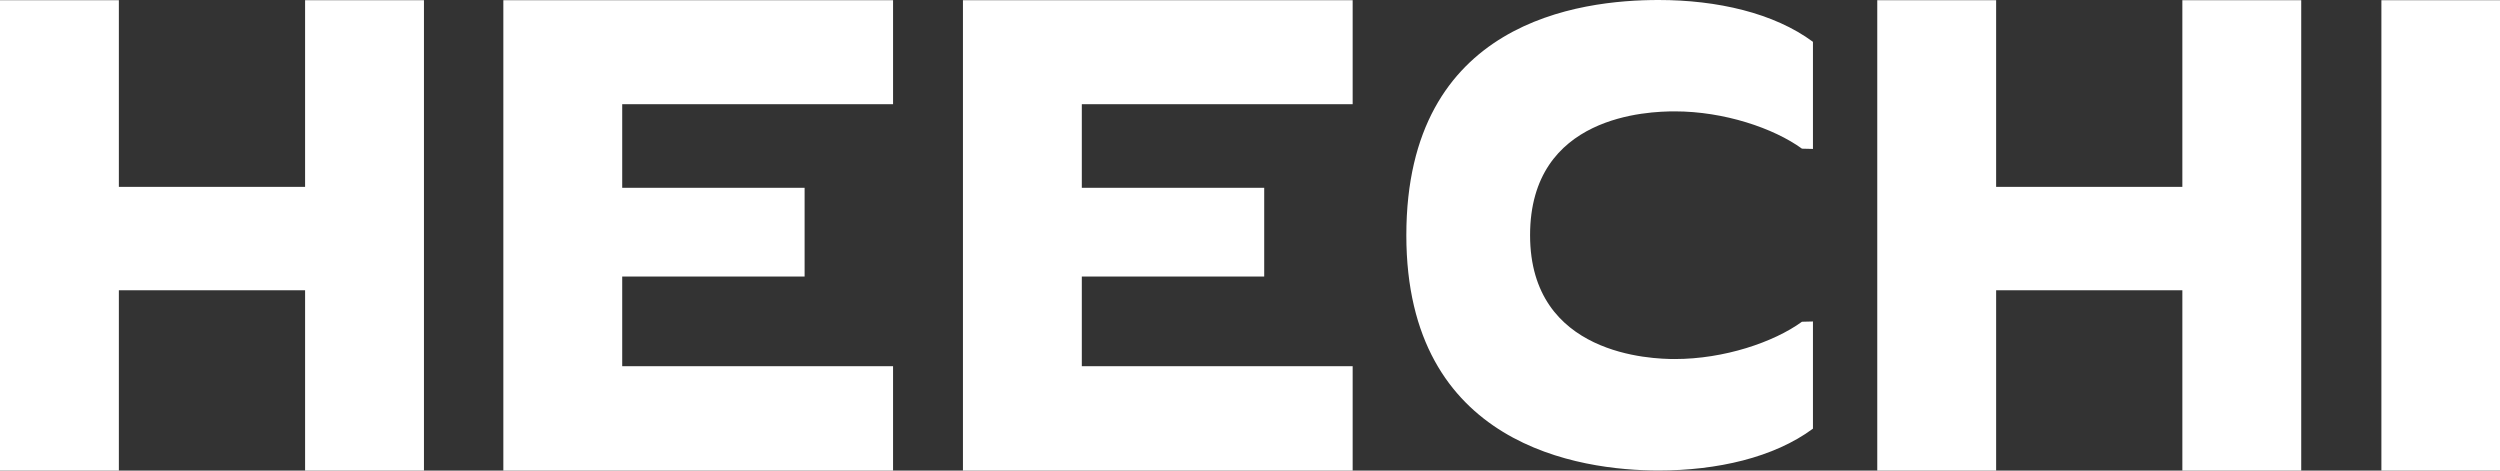 <?xml version="1.0" encoding="UTF-8"?>
<svg id="Layer_2" data-name="Layer 2" xmlns="http://www.w3.org/2000/svg" viewBox="0 0 286.88 54">
  <rect x="0" y="0" width="286.88" height="54" fill="#333333" stroke="none"/>
  <defs>
    <style>
      .cls-1 {
        fill: #fff;
        stroke-width: 0px;
      }
    </style>
  </defs>
  <g id="Layer_1-2" data-name="Layer 1">
    <g>
      <path class="cls-1" d="M161.38,27c0,24.17,19.92,26.99,28.95,26.99,6.7,0,13.23-1.48,17.71-4.8v-12.3l-1.26.03c-3.25,2.36-8.95,4.28-14.59,4.28-2.59,0-16.61-.38-16.61-14.21s13.63-14.21,16.61-14.21c5.64,0,11.34,1.92,14.59,4.28l1.26.03V4.8c-4.48-3.32-11.01-4.8-17.71-4.8-9.02,0-28.95,2.4-28.95,26.99v.02Z"/>
      <path class="cls-1" d="M48.65.02v53.98h-13.64v-20.69H13.64v20.69H0V.02h13.64v21.42h21.37V.02h13.64Z"/>
      <path class="cls-1" d="M71.4,11.96v9.59h20.93v10.18h-20.93v10.29h31.08v11.98h-44.72V.02h44.72v11.94h-31.08Z"/>
      <path class="cls-1" d="M124.14,11.96v9.59h20.93v10.18h-20.93v10.29h31.08v11.98h-44.72V.02h44.72v11.94h-31.08,0Z"/>
      <path class="cls-1" d="M264.07.02v53.98h-13.64v-20.69h-21.37v20.69h-13.64V.02h13.64v21.42h21.37V.02h13.64Z"/>
      <path class="cls-1" d="M273.27.02h13.61v53.98h-13.61V.02Z"/>
    </g>
  </g>
</svg>